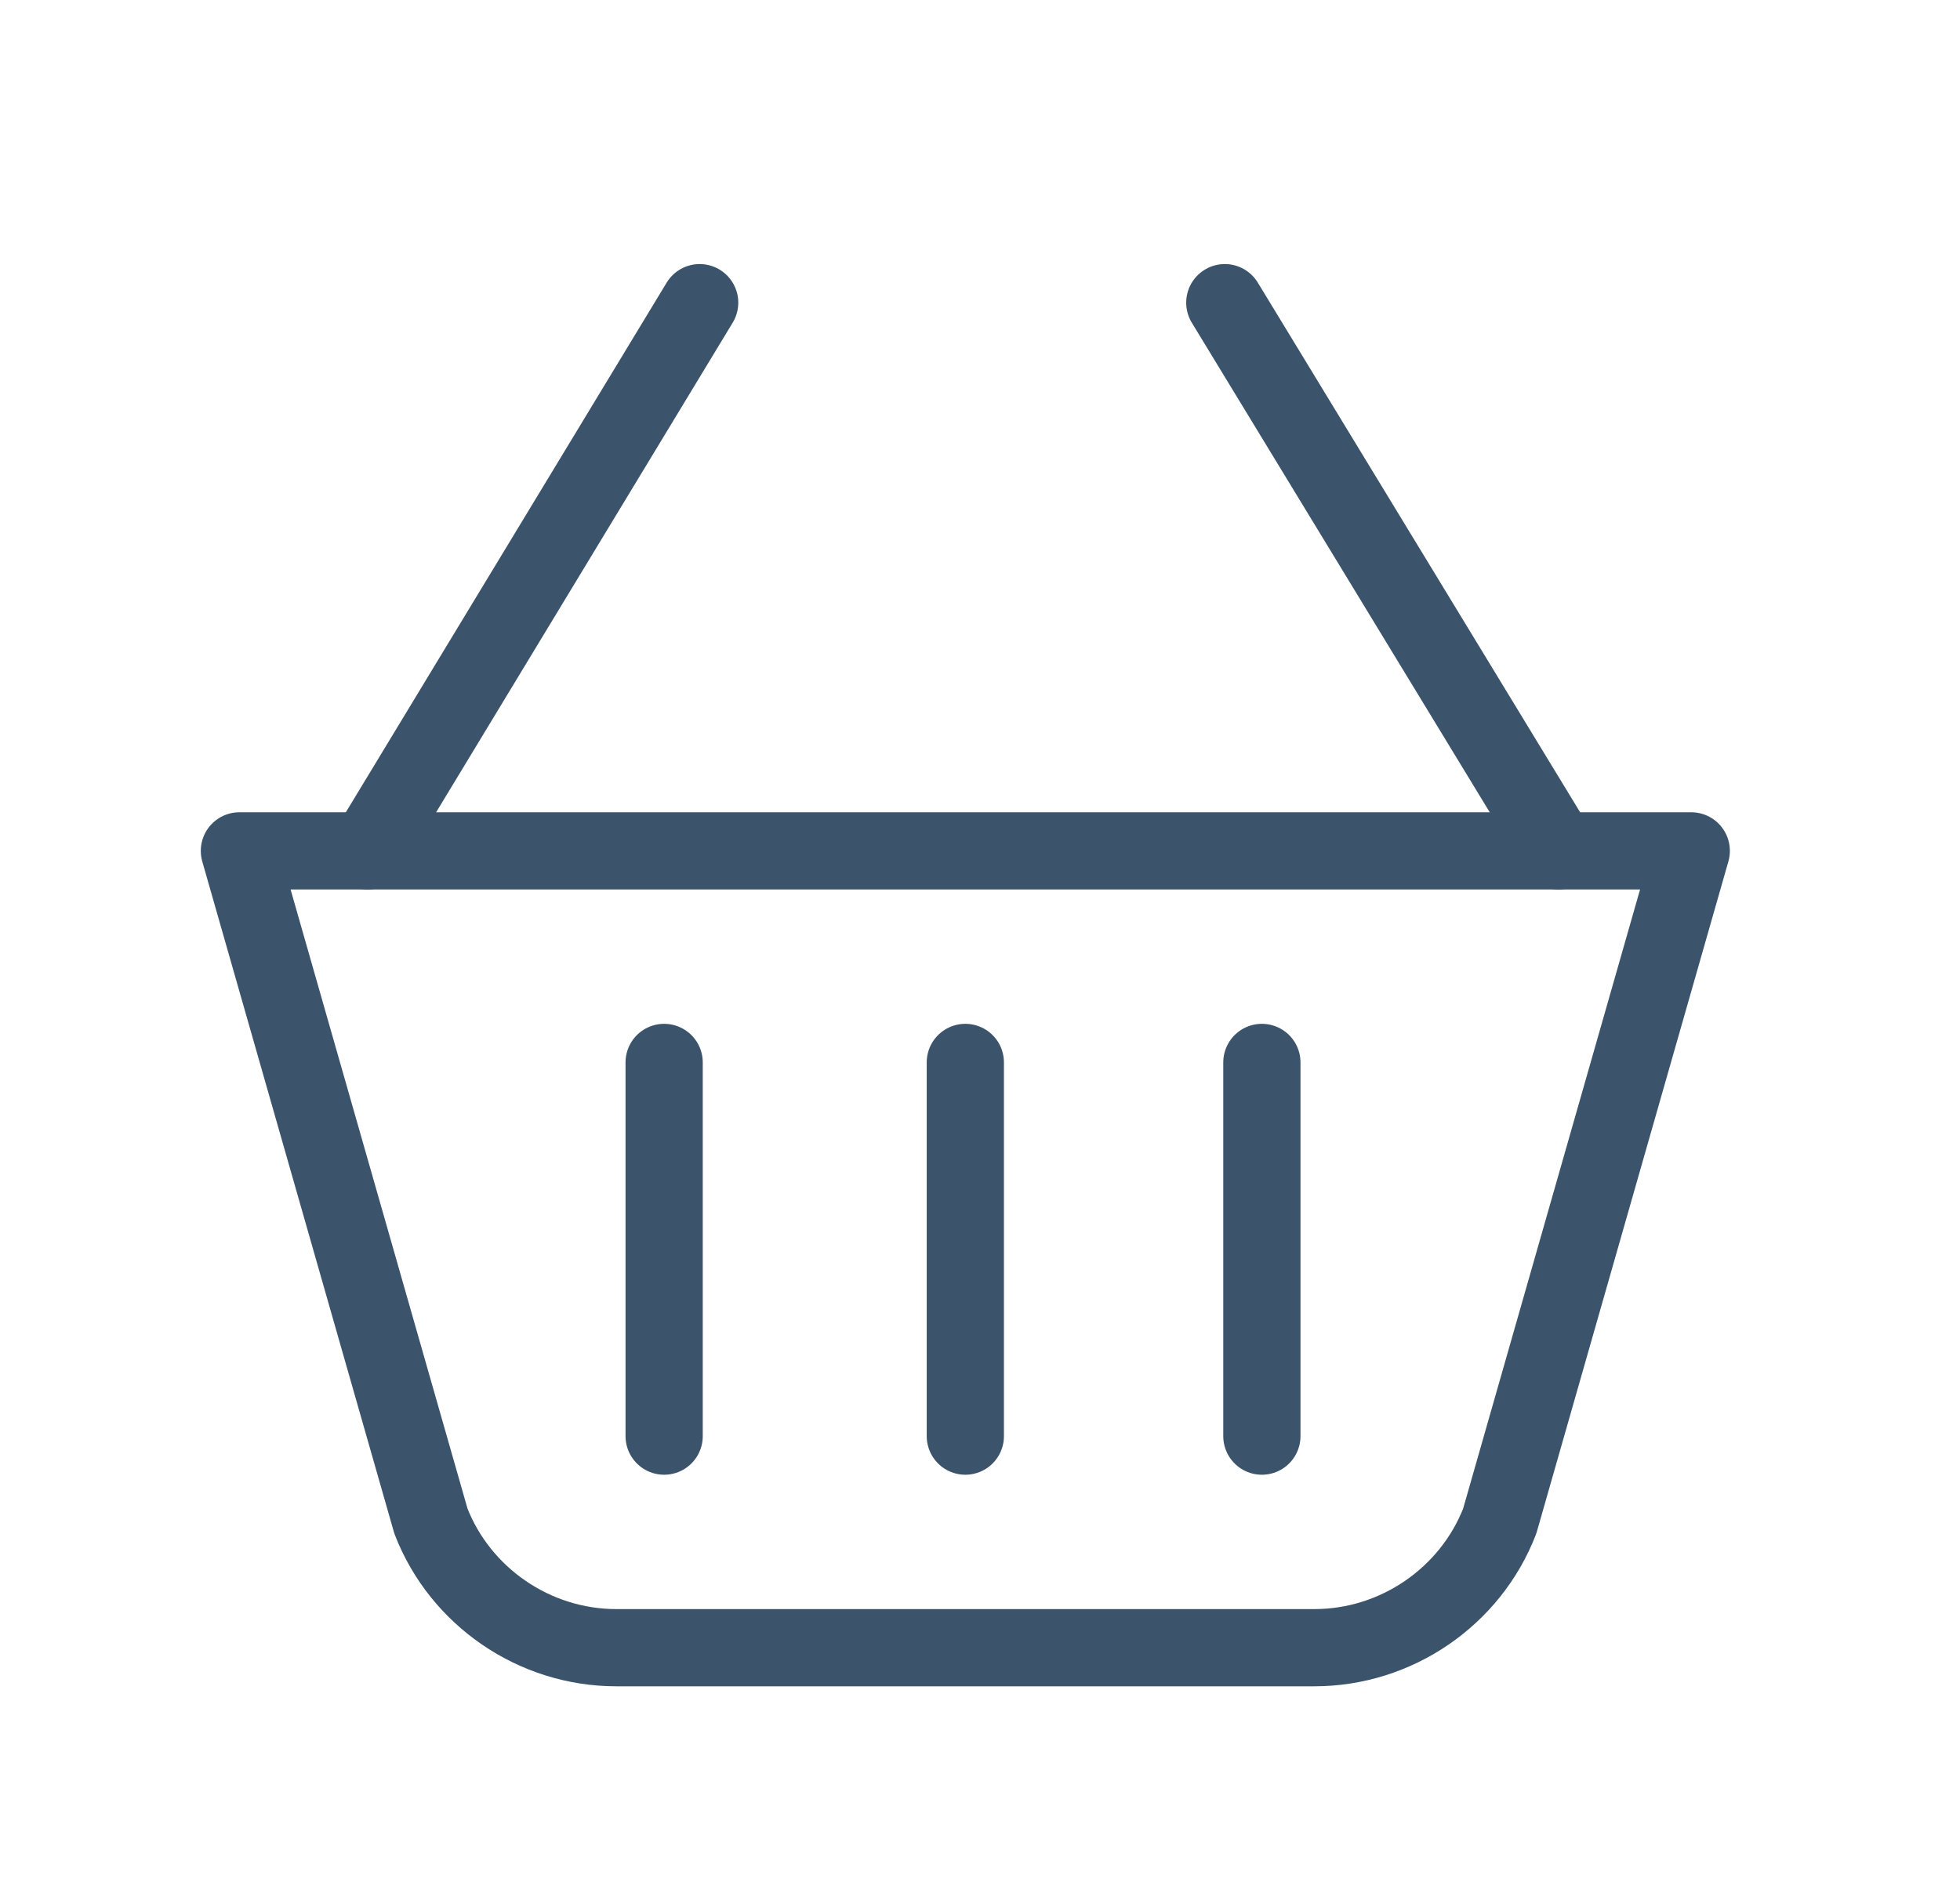 <?xml version="1.0" encoding="UTF-8"?>
<svg id="Layer_1" data-name="Layer 1" xmlns="http://www.w3.org/2000/svg" version="1.1" viewBox="0 0 12.69 12.26">
  <defs>
    <style>
      .cls-1, .cls-2 {
        fill: none;
        stroke: #3c546b;
        stroke-linejoin: round;
        stroke-width: .5px;
      }

      .cls-2 {
        stroke-linecap: round;
      }
    </style>
  </defs>
  <path class="cls-1" d="M6.25,10.67h2.26c.53,0,1.01-.33,1.2-.82l1.24-4.34h-4.7s-4.7,0-4.7,0l1.24,4.34c.19.49.67.82,1.2.82h2.26Z"/>
  <g>
    <line class="cls-2" x1="2.38" y1="5.51" x2="4.53" y2="1.96"/>
    <line class="cls-2" x1="10.09" y1="5.51" x2="7.93" y2="1.96"/>
  </g>
  <g>
    <line class="cls-2" x1="6.25" y1="6.88" x2="6.25" y2="9.3"/>
    <line class="cls-2" x1="8.17" y1="6.88" x2="8.17" y2="9.3"/>
    <line class="cls-2" x1="4.3" y1="6.88" x2="4.3" y2="9.3"/>
  </g>
</svg>